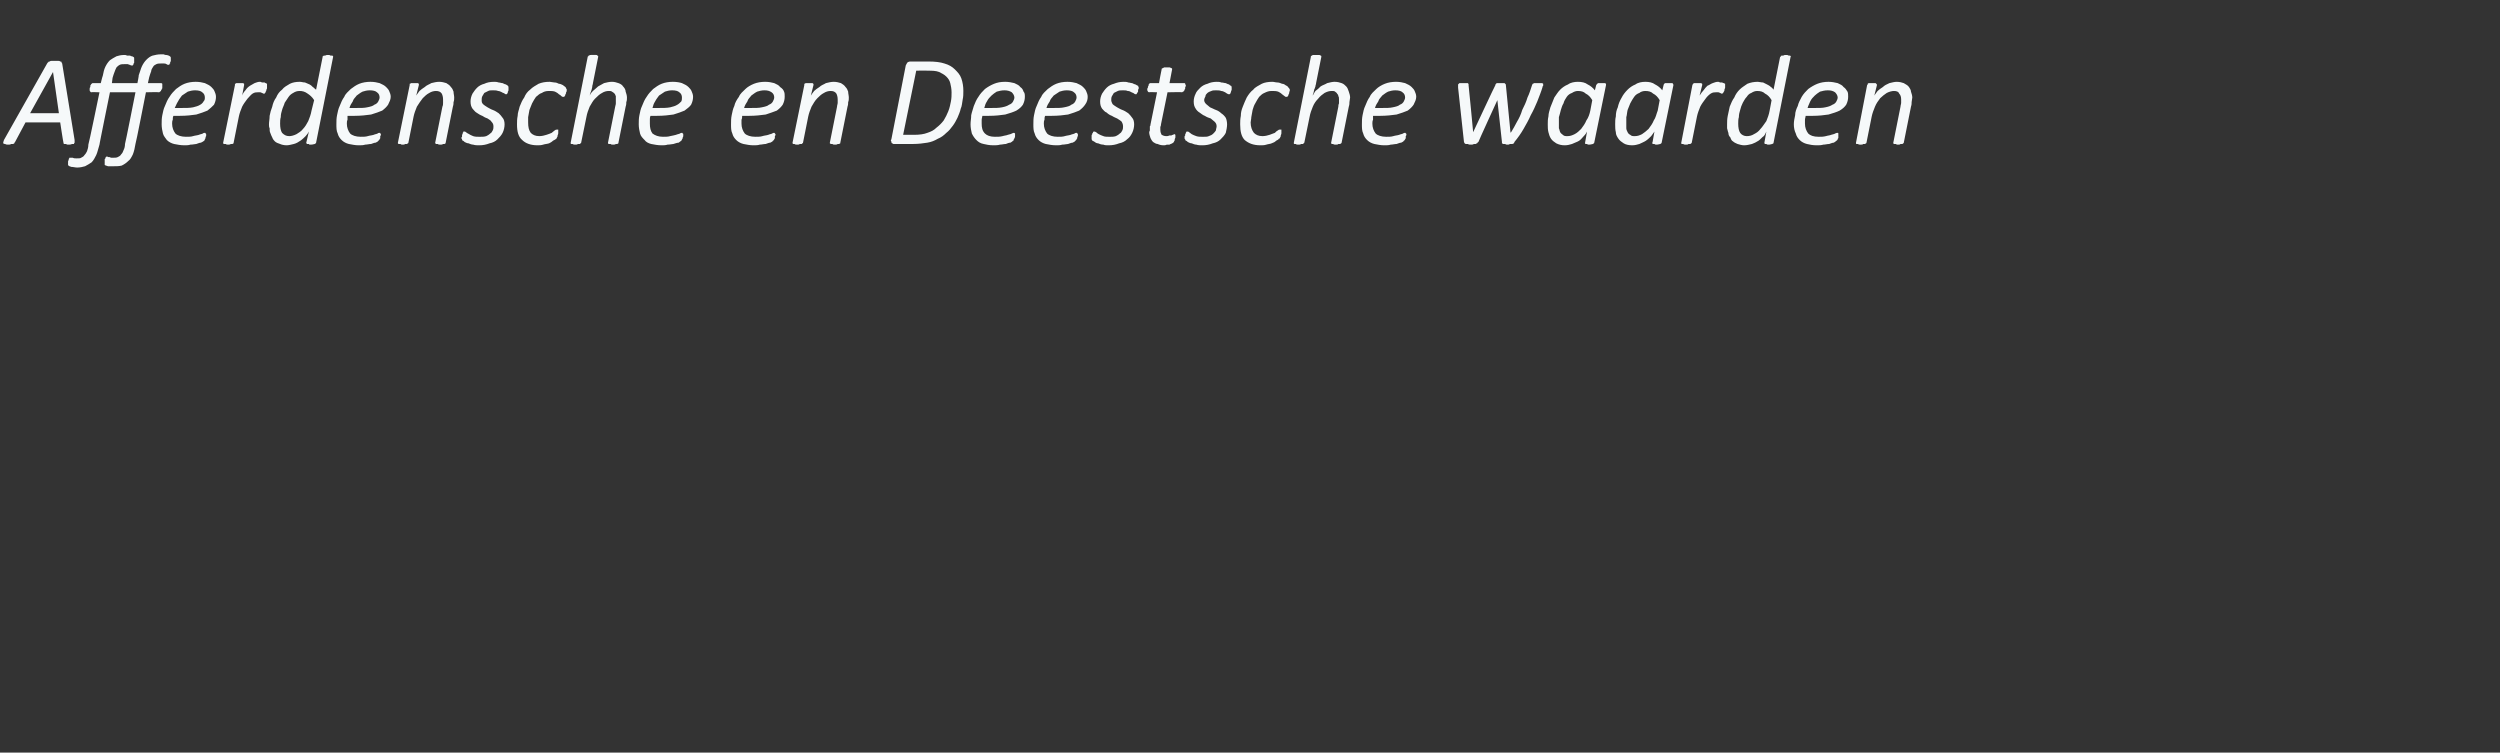 <?xml version="1.0" standalone="no"?><!DOCTYPE svg PUBLIC "-//W3C//DTD SVG 1.1//EN" "http://www.w3.org/Graphics/SVG/1.1/DTD/svg11.dtd"><svg xmlns="http://www.w3.org/2000/svg" version="1.1" width="382px" height="115px" viewBox="-1 -7 382 115" style="left:-1px;top:-7px"><rect x="-1" y="-7" width="382" height="115" fill="#333333" stroke="none"/><desc>Afferdensche en Deestsche waarden</desc><defs/><g id="Polygon1580"><path d="m10.4 14.4v.4s-.1.1-.1.2h-.3c-.2.1-.3.1-.6.1c-.1 0-.2 0-.3-.1h-.3l-.1-.1v-.1c-.04-.04-.5-3.1-.5-3.1H2.9l-1.6 3c-.1.1-.1.1-.1.2c-.1 0-.1.1-.2.1h-.3c-.1.1-.3.1-.4.1c-.2 0-.4 0-.5-.1c-.1 0-.2 0-.3-.1v-.2s.1-.2.1-.3L6.2 2.7c.1-.1.1-.2.2-.2c0-.1.1-.1.2-.1c.1-.1.2-.1.3-.1h1c.1 0 .2 0 .3.1c.1 0 .2 0 .2.1c0 0 0 .1.1.2l1.9 11.7zM7.1 4l-3.5 6.3h4.4L7.1 4zm18-2v.3s0 .1-.1.2v.2c-.1 0-.1.1-.1.1c0 .1-.1.1-.1.1h-.2c-.1-.1-.1-.1-.2-.1c-.1-.1-.2-.1-.4-.1h-.4c-.2 0-.5 0-.7.1c-.2.1-.4.2-.5.4c-.1.2-.3.4-.3.7c-.1.2-.2.6-.3.9l-.2.9h2c.1 0 .1 0 .2.1v.7c-.1.1-.1.1-.1.2c-.1.1-.1.1-.1.2c-.1 0-.1.1-.1.1c-.1 0-.1.1-.2.1c.02-.05-2 0-2 0c0 0-1.55 7.93-1.6 7.9c-.1.6-.2 1.1-.4 1.6c-.2.4-.4.8-.7 1c-.3.3-.6.5-1 .7c-.4.1-.8.1-1.2.1h-.9c-.2-.1-.4-.1-.5-.2v-.9c.1 0 .1-.1.1-.2l.1-.1l.1-.1c.1 0 .1 0 .2.1h.2c.1 0 .2.1.3.1h.3c.3 0 .5 0 .7-.1c.2-.1.4-.2.5-.4c.2-.2.3-.4.4-.7c.1-.2.2-.5.2-.9c.04 0 1.6-7.9 1.6-7.9h-3.9s-1.64 8.05-1.6 8c-.2.6-.3 1.2-.5 1.6c-.2.4-.4.8-.7 1.1c-.3.2-.6.4-1 .6c-.3.1-.8.2-1.2.2c-.3 0-.6-.1-.9-.1c-.2-.1-.4-.1-.4-.2c-.1 0-.1-.1-.1-.1v-.5c0-.1 0-.2.1-.2v-.2c.1-.1.1-.2.1-.2h.5c.2.1.4.1.6.1c.3 0 .6 0 .7-.1c.2-.1.4-.2.5-.4c.2-.2.3-.4.4-.6c.1-.3.2-.6.2-1c.05.03 1.7-8 1.7-8c0 0-1.28-.05-1.3 0l-.1-.1c-.1-.1-.1-.1-.1-.3v-.1c0-.1 0-.2.1-.3v-.2c0-.1.1-.1.1-.2l.1-.1c.1-.1.1-.1.2-.1h1.2s.26-1.08.3-1.1c.1-.5.2-1 .4-1.4c.2-.4.4-.7.7-1c.3-.2.6-.4 1-.6c.3-.1.7-.2 1.2-.2c.1 0 .3 0 .4.1h.5c.1.1.2.1.3.1c.1.1.2.1.2.1c.1.1.1.1.1.2v.7c-.1.1-.1.1-.1.2c0 .1-.1.1-.1.2h-.3s-.1-.1-.2-.1c-.1 0-.2-.1-.3-.1h-.4c-.3 0-.6 0-.8.1c-.2.1-.3.2-.5.4c-.1.2-.2.4-.3.7c-.1.2-.2.6-.3.9l-.1.8h3.9s.24-1.19.2-1.2c.2-.5.3-1 .5-1.4c.2-.4.4-.7.7-1c.3-.3.6-.5.9-.6c.4-.1.8-.2 1.3-.2h.4c.2.1.3.1.4.1c.2 0 .3.1.4.1c.1.1.2.1.2.1c0 .1.1.1.1.2v.2zM32 7.8c0 .4-.1.8-.3 1.2c-.3.3-.6.6-1 .9c-.5.2-1 .4-1.7.6c-.7.1-1.5.2-2.5.2h-1c-.1.2-.1.4-.1.6c-.1.2-.1.4-.1.6c0 .6.2 1.1.5 1.5c.3.3.9.5 1.6.5c.4 0 .8 0 1.1-.1c.3-.1.6-.1.9-.2c.2-.1.4-.1.6-.2c.1-.1.2-.1.3-.1c.1 0 .1 0 .1.1c.1 0 .1.1.1.1v.3c-.1.1-.1.2-.1.3c0 .1-.1.1-.1.2c0 .1-.1.2-.1.2c-.1.1-.3.2-.5.3c-.2 0-.4.1-.7.2c-.2 0-.5.1-.9.1c-.3.1-.6.1-.9.1c-.6 0-1.1-.1-1.6-.2c-.4-.1-.8-.3-1.1-.6c-.2-.3-.5-.6-.6-1c-.1-.4-.2-.9-.2-1.4c0-.5 0-.9.1-1.4c.1-.5.2-1 .4-1.4c.2-.5.4-1 .7-1.4c.3-.5.6-.8 1-1.2c.4-.3.8-.6 1.3-.8c.5-.2 1.1-.3 1.7-.3c.6 0 1 .1 1.4.2c.4.2.7.3 1 .6c.2.2.4.4.5.7c.1.2.2.5.2.8zm-1.7.1c0-.3-.1-.6-.4-.8c-.2-.2-.6-.3-1.1-.3c-.4 0-.8.1-1.1.2l-.9.6c-.2.3-.4.5-.6.9c-.2.3-.3.6-.5 1h1c.7 0 1.3 0 1.8-.1c.4-.1.8-.2 1.1-.4c.2-.1.4-.3.5-.5c.2-.2.2-.4.2-.6zm9.5-2.1v.6c0 .1 0 .2-.1.3c0 .1 0 .2-.1.3c0 .1 0 .1-.1.2c0 .1-.1.1-.1.1h-.2c-.1-.1-.1-.1-.2-.1c-.1-.1-.2-.1-.3-.1h-.3c-.2 0-.5 0-.8.2c-.3.2-.5.5-.8.8c-.3.4-.6.8-.8 1.2c-.2.5-.4 1-.5 1.5l-.8 4v.1c-.1 0-.1.1-.2.1h-.2c-.2.1-.3.1-.4.1c-.2 0-.3 0-.4-.1h-.3l-.1-.1v-.1L34.9 6v-.2c.1 0 .1 0 .2-.1h1.1c0 .1.1.1.1.1v.2L36 7.6c.1-.3.3-.6.5-.8c.2-.3.4-.5.7-.7c.2-.1.5-.3.7-.4c.3-.1.5-.2.8-.2c.1 0 .2 0 .3.1h.4c.1 0 .1.1.2.1c.1 0 .1.1.2.1zm7.5 9c0 .1-.1.1-.2.2c-.1 0-.3.1-.6.1c-.2 0-.3 0-.3-.1h-.3s0-.1-.1-.1v-.1l.4-1.7c-.1.2-.3.5-.5.7c-.2.2-.5.5-.8.7c-.3.2-.6.4-1 .5c-.4.1-.8.2-1.1.2c-.4 0-.8-.1-1-.2c-.3-.1-.6-.2-.8-.4c-.1-.1-.3-.3-.4-.6c-.1-.2-.2-.4-.3-.7c-.1-.2-.1-.4-.1-.7c-.1-.2-.1-.4-.1-.6c0-.4.1-.8.1-1.3c.1-.5.2-.9.4-1.4c.1-.5.3-1 .6-1.4c.2-.5.5-.9.9-1.2c.3-.4.7-.6 1.2-.9c.4-.2.9-.3 1.5-.3c.3 0 .5.1.8.1c.2.1.5.2.7.3c.2.1.3.2.5.4c.2.1.3.3.5.4l1-5v-.1c.1 0 .1-.1.2-.1h.2c.1-.1.3-.1.4-.1c.2 0 .3 0 .4.1h.3l.1.1v.1l-2.6 13.1zM47 8.3c-.3-.5-.7-.8-1-1c-.4-.3-.8-.4-1.2-.4c-.4 0-.7.1-1 .3c-.2.1-.5.3-.7.6l-.6.9c-.1.4-.3.7-.4 1.1c-.1.3-.2.7-.2 1.1c-.1.3-.1.7-.1 1c0 .6.1 1.1.3 1.4c.3.3.6.5 1.1.5c.3 0 .7-.1 1.1-.3c.3-.2.7-.4 1-.8c.3-.3.6-.8.8-1.2c.2-.5.4-1 .5-1.6l.4-1.6zm11.7-.5c0 .4-.2.8-.4 1.2c-.2.3-.5.6-.9.9c-.5.2-1 .4-1.7.6c-.7.1-1.6.2-2.5.2h-1.1v.6c-.1.2-.1.4-.1.6c0 .6.2 1.1.5 1.5c.3.3.9.5 1.6.5c.4 0 .8 0 1.1-.1c.3-.1.6-.1.9-.2c.2-.1.4-.1.6-.2c.1-.1.2-.1.3-.1c.1 0 .1 0 .1.1c.1 0 .1.1.1.1c0 .1 0 .2-.1.3v.3c0 .1-.1.1-.1.2c-.1.1-.1.2-.2.2c0 .1-.2.2-.4.3c-.2 0-.4.1-.7.2c-.3 0-.6.1-.9.1c-.3.1-.6.1-1 .1c-.5 0-1-.1-1.5-.2c-.4-.1-.8-.3-1.1-.6c-.3-.3-.5-.6-.6-1c-.2-.4-.2-.9-.2-1.4c0-.5 0-.9.1-1.4c.1-.5.2-1 .4-1.4c.2-.5.4-1 .7-1.4c.2-.5.6-.8 1-1.2c.4-.3.8-.6 1.3-.8c.5-.2 1.1-.3 1.7-.3c.6 0 1 .1 1.4.2c.4.2.7.3 1 .6c.2.2.4.4.5.7c.1.2.2.5.2.8zm-1.7.1c0-.3-.1-.6-.4-.8c-.2-.2-.6-.3-1.1-.3c-.4 0-.8.1-1.1.2c-.4.2-.6.4-.9.6c-.2.3-.5.5-.6.9c-.2.3-.4.6-.5 1h1c.7 0 1.3 0 1.7-.1c.5-.1.9-.2 1.1-.4c.3-.1.5-.3.6-.5c.1-.2.2-.4.2-.6zm11.4 0c0 .2 0 .5-.1.7c0 .2 0 .4-.1.7l-1.1 5.5v.1c-.1 0-.1.1-.2.1h-.2c-.1.1-.3.1-.4.1c-.2 0-.3 0-.4-.1h-.3s0-.1-.1-.1v-.1l1.1-5.5c.1-.2.1-.4.1-.6v-.5c0-.4-.1-.7-.2-.9c-.2-.3-.5-.4-.9-.4c-.3 0-.7.1-1 .3c-.4.2-.7.5-1 .8c-.3.4-.6.8-.9 1.3c-.2.5-.4 1-.5 1.5l-.8 4s0 .1-.1.1s0 .1-.1.1h-.3c-.1.1-.2.1-.4.1c-.1 0-.2 0-.3-.1h-.3l-.1-.1v-.1L61.6 6v-.2c.1 0 .1 0 .2-.1h1.1c0 .1.1.1.1.1v.2l-.4 1.6c.1-.2.3-.4.5-.7c.2-.2.5-.4.8-.6c.3-.3.7-.4 1-.6c.4-.1.8-.2 1.2-.2c.4 0 .8.1 1.1.2c.3.2.5.3.7.6c.2.2.3.4.4.7c0 .3.1.6.1.9zm8.2-1.8c.1.1.1.2.1.3v.3c0 .1 0 .2-.1.3c0 .1 0 .2-.1.3c0 .1-.1.1-.2.1c0 0-.1 0-.2-.1c-.1-.1-.3-.1-.4-.2c-.2-.1-.4-.2-.6-.2c-.2-.1-.5-.1-.8-.1c-.3 0-.5 0-.7.1l-.6.3c-.1.2-.2.3-.3.5c-.1.2-.1.4-.1.6c0 .2 0 .4.2.6c.2.2.4.3.7.5c.2.1.5.3.8.4c.3.1.6.3.9.5c.2.2.4.4.6.7c.2.2.3.6.3 1c0 .4-.1.9-.3 1.3c-.2.4-.5.7-.8 1c-.3.3-.7.5-1.2.6c-.5.2-1 .3-1.6.3c-.3 0-.6 0-.9-.1c-.2 0-.5-.1-.7-.2c-.2 0-.4-.1-.6-.2c-.1-.1-.2-.2-.3-.2c-.1-.1-.1-.2-.1-.2c0-.1-.1-.1-.1-.2c0-.1 0-.1.1-.2v-.2c0-.1 0-.2.1-.2v-.2c.1-.1.1-.1.1-.2h.2s.1 0 .2.1c.1.1.3.2.5.3c.1.1.4.2.6.3c.3.1.6.1 1 .1c.4 0 .7 0 1-.1c.2-.1.4-.2.6-.4c.2-.1.3-.3.4-.5c.1-.2.1-.4.1-.6c0-.3-.1-.5-.3-.7c-.1-.2-.3-.3-.6-.5c-.3-.1-.5-.2-.8-.4c-.3-.1-.6-.3-.9-.5c-.2-.1-.4-.4-.6-.6c-.2-.3-.3-.6-.3-1.1c0-.4.1-.8.3-1.2c.2-.3.4-.6.7-.9c.3-.3.7-.5 1.1-.6c.4-.2.9-.3 1.5-.3c.2 0 .4 0 .7.1c.2 0 .4.1.6.1c.2.1.4.2.5.2c.2.1.3.2.3.2zm9 .6c0 .2 0 .3-.1.4c0 .1 0 .2-.1.3c0 .2-.1.2-.1.3c-.1.1-.2.1-.2.1c-.1 0-.2 0-.3-.1c-.1-.1-.2-.2-.4-.3c-.2-.2-.4-.3-.6-.4c-.3-.1-.6-.1-.9-.1c-.5 0-.8.1-1.1.3c-.4.1-.6.4-.9.6c-.2.3-.4.6-.6 1c-.1.3-.3.7-.4 1c-.1.4-.1.7-.2 1.1v.8c0 .7.1 1.2.4 1.6c.3.3.7.5 1.3.5c.4 0 .8-.1 1.1-.2c.3-.1.6-.2.8-.3c.2-.2.4-.3.5-.4c.1-.1.3-.1.4-.1h.1v.5c0 .1 0 .2-.1.4c0 .1 0 .2-.1.3c0 .1-.1.2-.1.2c-.1.1-.3.2-.5.3c-.2.2-.4.3-.6.4c-.3.1-.6.1-.9.2c-.3.1-.6.1-.9.1c-1 0-1.8-.3-2.3-.8c-.6-.5-.8-1.3-.8-2.4c0-.4 0-.8.1-1.3c0-.5.2-.9.3-1.4c.2-.5.4-1 .7-1.4c.2-.5.5-.9.9-1.2c.4-.4.8-.6 1.3-.9c.5-.2 1-.3 1.7-.3c.2 0 .5.1.7.1c.3 0 .5.1.7.2c.2 0 .4.1.6.2c.1.1.3.2.4.3c.1.1.1.2.1.2c.1.1.1.2.1.2zm7.9 8.1v.1c-.1 0-.1.1-.2.1h-.2c-.1.1-.3.1-.4.1c-.2 0-.3 0-.4-.1h-.3l-.1-.1v-.1L93 9.3c0-.1.1-.3.1-.5V7.7c-.1-.2-.1-.3-.2-.4c-.1-.1-.2-.2-.4-.3c-.1-.1-.3-.1-.5-.1c-.3 0-.7.1-1 .3c-.4.2-.7.5-1.1.9c-.3.3-.5.7-.8 1.2c-.2.5-.4 1-.5 1.6l-.8 3.9s0 .1-.1.1s0 .1-.1.1h-.3c-.1.1-.2.1-.4.1c-.1 0-.3 0-.4-.1h-.2c-.1 0-.1-.1-.1-.1v-.1l2.6-13.1s0-.1.1-.1c0-.1 0-.1.1-.1c.1-.1.2-.1.3-.1h.8c.1 0 .1 0 .2.1s.1 0 .1.1v.1l-.8 4c0 .2-.1.3-.1.5c0 .2-.1.4-.1.5c-.1.2-.1.4-.2.5c0 .2-.1.3-.1.4c.1-.2.2-.4.5-.7c.2-.2.5-.4.8-.7c.3-.2.6-.3.9-.5c.4-.1.8-.2 1.2-.2c.4 0 .7.1 1 .2c.3.1.6.3.7.5c.2.2.4.5.4.8c.1.3.2.6.2.9c0 .2 0 .5-.1.7c0 .2 0 .4-.1.7l-1.1 5.5zm11.4-7c0 .4-.1.8-.3 1.2c-.2.3-.6.6-1 .9c-.5.2-1 .4-1.7.6c-.7.1-1.5.2-2.5.2h-1c-.1.2-.1.4-.1.6v.6c0 .6.1 1.1.4 1.5c.4.3.9.5 1.6.5c.4 0 .8 0 1.1-.1c.4-.1.6-.1.9-.2c.2-.1.4-.1.6-.2c.1-.1.3-.1.3-.1c.1 0 .1 0 .1.1c.1 0 .1.1.1.1v.3c0 .1-.1.2-.1.3c0 .1 0 .1-.1.2c0 .1-.1.2-.1.2c-.1.1-.3.2-.4.3c-.2 0-.5.1-.8.2c-.2 0-.5.1-.9.1c-.3.1-.6.1-.9.1c-.6 0-1.1-.1-1.6-.2c-.4-.1-.8-.3-1-.6c-.3-.3-.6-.6-.7-1c-.1-.4-.2-.9-.2-1.4c0-.5 0-.9.1-1.4c.1-.5.2-1 .4-1.4c.2-.5.4-1 .7-1.4c.3-.5.6-.8 1-1.2c.4-.3.8-.6 1.3-.8c.5-.2 1.1-.3 1.7-.3c.6 0 1.1.1 1.4.2c.4.2.7.3 1 .6c.2.2.4.4.5.7c.1.2.2.5.2.8zm-1.7.1c0-.3-.1-.6-.4-.8c-.2-.2-.6-.3-1.1-.3c-.4 0-.8.1-1.1.2l-.9.6c-.2.3-.4.5-.6.9c-.2.3-.3.6-.4 1h.9c.7 0 1.3 0 1.8-.1c.4-.1.8-.2 1.1-.4c.2-.1.4-.3.6-.5c.1-.2.1-.4.1-.6zm15.7-.1c0 .4-.1.8-.3 1.2c-.2.3-.5.6-.9.9c-.5.2-1.1.4-1.7.6c-.7.1-1.6.2-2.5.2h-1.1c0 .2 0 .4-.1.6v.6c0 .6.2 1.1.5 1.5c.3.3.9.5 1.6.5c.4 0 .8 0 1.1-.1c.3-.1.6-.1.9-.2c.2-.1.4-.1.6-.2c.1-.1.2-.1.3-.1c0 0 .1 0 .1.1l.1.1c0 .1 0 .2-.1.3v.3c0 .1-.1.1-.1.2c-.1.1-.1.2-.2.2c0 .1-.2.2-.4.3c-.2 0-.4.1-.7.2c-.3 0-.6.1-.9.1c-.3.1-.6.1-1 .1c-.5 0-1-.1-1.5-.2c-.4-.1-.8-.3-1.1-.6c-.3-.3-.5-.6-.6-1c-.2-.4-.2-.9-.2-1.4c0-.5 0-.9.1-1.4c.1-.5.2-1 .4-1.4c.1-.5.4-1 .7-1.4c.2-.5.6-.8 1-1.2c.3-.3.8-.6 1.3-.8c.5-.2 1.1-.3 1.7-.3c.6 0 1 .1 1.4.2c.4.2.7.3.9.6c.3.2.5.4.6.7c.1.2.1.5.1.8zm-1.6.1c0-.3-.1-.6-.4-.8c-.3-.2-.6-.3-1.1-.3c-.4 0-.8.1-1.1.2c-.4.2-.6.4-.9.6c-.2.3-.5.5-.6.9c-.2.3-.4.6-.5 1h1c.7 0 1.3 0 1.7-.1c.5-.1.9-.2 1.1-.4c.3-.1.5-.3.6-.5c.1-.2.2-.4.2-.6zm11.4 0c0 .2 0 .5-.1.7c0 .2 0 .4-.1.7l-1.1 5.5v.1c-.1 0-.1.1-.2.1h-.2c-.1.1-.3.1-.4.1c-.2 0-.3 0-.4-.1h-.3s0-.1-.1-.1v-.1l1.1-5.5c0-.2.1-.4.1-.6v-.5c0-.4-.1-.7-.2-.9c-.2-.3-.5-.4-.9-.4c-.3 0-.7.1-1 .3c-.4.2-.7.5-1 .8c-.4.4-.6.8-.9 1.3c-.2.5-.4 1-.5 1.5l-.8 4s0 .1-.1.1s0 .1-.1.1h-.3c-.1.1-.2.1-.4.1c-.1 0-.3 0-.4-.1h-.2l-.1-.1v-.1l1.8-8.8v-.2s.1 0 .2-.1h1.1c0 .1 0 .1.1.1v.2l-.4 1.6c.1-.2.3-.4.5-.7c.2-.2.5-.4.8-.6c.3-.3.7-.4 1-.6c.4-.1.8-.2 1.2-.2c.4 0 .8.1 1.1.2c.3.2.5.3.7.6c.2.2.3.4.4.7c0 .3.1.6.1.9zm17.5-1c0 .4 0 .9-.1 1.3c-.1.5-.1 1-.3 1.4c-.1.5-.3.9-.5 1.4c-.2.4-.4.8-.7 1.2c-.3.4-.6.8-1 1.1c-.4.4-.8.7-1.3.9c-.5.3-1 .5-1.6.6c-.6.1-1.4.2-2.2.2h-3c-.1-.1-.2-.1-.2-.1c-.1-.1-.1-.2-.1-.3c-.1 0-.1-.2 0-.3L137.4 3c.1-.2.2-.4.3-.5c.2-.1.3-.1.5-.1h2.7c1 0 1.8.1 2.4.3c.7.2 1.2.5 1.6.9c.4.4.8.8 1 1.4c.2.6.3 1.2.3 1.9zm-1.8.2c0-.5-.1-1-.2-1.4c-.1-.4-.3-.7-.6-1c-.3-.3-.7-.5-1.1-.7c-.5-.2-1.1-.2-1.8-.2c.01-.04-1.7 0-1.7 0l-2 9.8s1.73-.01 1.7 0c.8 0 1.5-.1 2-.3c.6-.2 1-.4 1.4-.8c.4-.3.8-.7 1.1-1.1c.3-.5.5-.9.7-1.4c.2-.5.3-1 .4-1.5c.1-.5.1-1 .1-1.4zm11.2.7c0 .4-.1.8-.3 1.2c-.2.3-.5.6-1 .9c-.4.2-1 .4-1.7.6c-.7.1-1.5.2-2.5.2h-1c0 .2-.1.4-.1.6v.6c0 .6.1 1.1.5 1.5c.3.3.8.5 1.5.5c.5 0 .8 0 1.2-.1c.3-.1.6-.1.8-.2c.3-.1.5-.1.6-.2c.2-.1.3-.1.3-.1c.1 0 .1 0 .2.1v.4c0 .1 0 .2-.1.3c0 .1 0 .1-.1.2c0 .1 0 .2-.1.2c-.1.1-.2.2-.4.3c-.2 0-.5.1-.7.2c-.3 0-.6.1-.9.1c-.3.1-.7.1-1 .1c-.6 0-1.1-.1-1.5-.2c-.5-.1-.8-.3-1.1-.6c-.3-.3-.5-.6-.7-1c-.1-.4-.2-.9-.2-1.4c0-.5.1-.9.1-1.4c.1-.5.3-1 .4-1.4c.2-.5.4-1 .7-1.4c.3-.5.6-.8 1-1.2c.4-.3.9-.6 1.4-.8c.5-.2 1-.3 1.7-.3c.5 0 1 .1 1.4.2c.4.2.7.3.9.6c.3.2.4.4.5.7c.2.2.2.5.2.8zm-1.6.1c0-.3-.2-.6-.4-.8c-.3-.2-.7-.3-1.1-.3c-.5 0-.8.1-1.2.2c-.3.2-.6.4-.8.6c-.3.3-.5.5-.7.9c-.2.3-.3.6-.4 1h1c.7 0 1.2 0 1.7-.1c.5-.1.8-.2 1.1-.4c.3-.1.5-.3.6-.5c.1-.2.2-.4.2-.6zm11.2-.1c0 .4-.1.8-.4 1.2c-.2.3-.5.6-.9.9c-.5.2-1 .4-1.7.6c-.7.1-1.5.2-2.5.2h-1c-.1.2-.1.4-.1.6c-.1.2-.1.4-.1.6c0 .6.2 1.1.5 1.5c.3.3.9.5 1.6.5c.4 0 .8 0 1.1-.1c.3-.1.6-.1.9-.2c.2-.1.4-.1.6-.2c.1-.1.2-.1.3-.1c.1 0 .1 0 .1.1c.1 0 .1.1.1.1v.3c-.1.1-.1.2-.1.3c0 .1-.1.1-.1.2c-.1.1-.1.2-.2.2c0 .1-.2.2-.4.3c-.2 0-.4.1-.7.2c-.2 0-.5.1-.9.1c-.3.1-.6.1-.9.1c-.6 0-1.1-.1-1.6-.2c-.4-.1-.8-.3-1.1-.6c-.3-.3-.5-.6-.6-1c-.2-.4-.2-.9-.2-1.4c0-.5 0-.9.1-1.4c.1-.5.2-1 .4-1.4c.2-.5.4-1 .7-1.4c.2-.5.6-.8 1-1.2c.4-.3.8-.6 1.3-.8c.5-.2 1.1-.3 1.7-.3c.6 0 1 .1 1.4.2c.4.2.7.3 1 .6c.2.2.4.4.5.7c.1.2.2.5.2.8zm-1.7.1c0-.3-.1-.6-.4-.8c-.2-.2-.6-.3-1.1-.3c-.4 0-.8.1-1.1.2l-.9.6c-.2.3-.5.5-.6.9c-.2.3-.4.6-.5 1h1c.7 0 1.3 0 1.7-.1c.5-.1.9-.2 1.1-.4c.3-.1.5-.3.6-.5c.1-.2.2-.4.2-.6zm9.4-1.8c0 .1.1.2.1.3c0 .1 0 .2-.1.3v.3c-.1.1-.1.2-.2.3c0 .1-.1.1-.1.1c-.1 0-.2 0-.3-.1c-.1-.1-.2-.1-.4-.2c-.2-.1-.3-.2-.6-.2c-.2-.1-.4-.1-.7-.1c-.3 0-.6 0-.8.1l-.6.3c-.1.2-.2.3-.3.5c-.1.2-.1.4-.1.6c0 .2.1.4.2.6c.2.2.4.3.7.5c.2.1.5.3.8.4c.3.1.6.3.9.5c.2.2.4.4.6.7c.2.2.3.6.3 1c0 .4-.1.9-.3 1.3c-.2.4-.4.7-.8 1c-.3.3-.7.5-1.2.6c-.5.2-1 .3-1.6.3c-.3 0-.6 0-.8-.1c-.3 0-.6-.1-.8-.2c-.2 0-.4-.1-.5-.2c-.2-.1-.3-.2-.4-.2c0-.1-.1-.2-.1-.2v-.6c0-.1.1-.2.1-.2c0-.1 0-.2.1-.2c0-.1 0-.1.1-.2h.1c.1 0 .1 0 .3.1c.1.1.2.2.4.3c.2.1.4.2.7.3c.2.1.6.1 1 .1c.3 0 .6 0 .9-.1c.2-.1.4-.2.6-.4c.2-.1.3-.3.4-.5c.1-.2.1-.4.1-.6c0-.3-.1-.5-.2-.7c-.2-.2-.4-.3-.7-.5c-.2-.1-.5-.2-.8-.4c-.3-.1-.6-.3-.8-.5c-.3-.1-.5-.4-.7-.6c-.2-.3-.3-.6-.3-1.1c0-.4.1-.8.3-1.2c.2-.3.4-.6.7-.9c.3-.3.7-.5 1.1-.6c.5-.2.9-.3 1.5-.3c.2 0 .5 0 .7.1c.2 0 .4.1.6.1c.2.1.4.2.5.2c.2.1.3.2.4.2zm7.3 0s0 .1-.1.2v.2s0 .1-.1.2c0 .1 0 .1-.1.2s0 .1-.1.1s-.1.1-.2.1c.05-.05-2.2 0-2.2 0l-1 4.9c0 .1 0 .2-.1.4v.4c0 .4.1.6.2.8c.2.1.4.2.7.2c.2 0 .3 0 .5-.1h.3c.1-.1.2-.1.3-.1c0-.1.1-.1.1-.1c.1 0 .1 0 .2.1v.4c0 .1-.1.2-.1.3c0 .1 0 .2-.1.3c0 .1-.1.1-.1.2c-.1 0-.1.1-.2.1c-.1.1-.3.1-.4.2h-.4c-.2.1-.3.1-.5.1c-.4 0-.7-.1-.9-.2c-.3 0-.5-.2-.7-.3c-.2-.2-.3-.4-.4-.6c-.1-.3-.2-.6-.2-.9c0-.1.1-.2.1-.3v-.6c.1-.1.1-.2.1-.3c-.01-.01 1-4.9 1-4.9c0 0-1.24-.05-1.2 0c-.1 0-.2-.1-.2-.1c0-.1-.1-.1-.1-.3c0-.1 0-.2.1-.3c0-.1 0-.2.1-.3c0-.1 0-.2.1-.3c.1-.1.1-.1.2-.1h1.3s.37-2.08.4-2.1v-.1c.1 0 .1-.1.2-.1c.1 0 .1-.1.2-.1h.8c.1 0 .2.1.3.1l.1.1v.1l-.4 2.1s2.21.01 2.2 0c.1 0 .2 0 .2.1c0 .1.1.2.1.3zm6.9 0c.1.1.1.2.1.3v.3c0 .1-.1.2-.1.3c0 .1-.1.2-.1.3c-.1.1-.1.1-.2.1c-.1 0-.1 0-.3-.1c-.1-.1-.2-.1-.3-.2c-.2-.1-.4-.2-.6-.2c-.2-.1-.5-.1-.8-.1c-.3 0-.5 0-.7.1c-.3.1-.5.2-.6.3c-.2.2-.3.3-.3.5c-.1.2-.2.4-.2.6c0 .2.1.4.3.6c.2.2.4.3.6.5c.3.1.6.3.9.4c.3.1.6.3.8.5c.3.2.5.4.7.7c.1.2.2.6.2 1c0 .4-.1.9-.2 1.3c-.2.4-.5.7-.8 1c-.3.3-.7.5-1.2.6c-.5.2-1 .3-1.6.3c-.3 0-.6 0-.9-.1c-.2 0-.5-.1-.7-.2c-.2 0-.4-.1-.6-.2c-.1-.1-.2-.2-.3-.2c-.1-.1-.1-.2-.1-.2c-.1-.1-.1-.1-.1-.2v-.2c0-.1 0-.1.1-.2v-.2c.1-.1.1-.2.1-.2c0-.1.1-.1.1-.2h.1c.1 0 .2 0 .3.1c.1.1.3.2.4.3c.2.1.4.2.7.3c.3.1.6.1 1 .1c.4 0 .7 0 .9-.1c.3-.1.5-.2.7-.4c.1-.1.3-.3.4-.5c0-.2.1-.4.1-.6c0-.3-.1-.5-.3-.7c-.2-.2-.4-.3-.6-.5c-.3-.1-.6-.2-.9-.4c-.3-.1-.5-.3-.8-.5c-.2-.1-.5-.4-.6-.6c-.2-.3-.3-.6-.3-1.1c0-.4.1-.8.3-1.2c.1-.3.4-.6.7-.9c.3-.3.7-.5 1.1-.6c.4-.2.9-.3 1.4-.3c.3 0 .5 0 .7.1c.3 0 .5.1.7.1c.2.1.4.2.5.2c.1.1.2.2.3.2zm9 .6c0 .2-.1.3-.1.4c0 .1 0 .2-.1.3c0 .2-.1.2-.1.3c-.1.1-.2.1-.3.1c0 0-.1 0-.2-.1c-.1-.1-.3-.2-.4-.3c-.2-.2-.4-.3-.6-.4c-.3-.1-.6-.1-1-.1c-.4 0-.7.1-1.1.3c-.3.1-.6.4-.8.6c-.2.3-.4.6-.6 1c-.2.3-.3.7-.4 1c-.1.4-.1.7-.2 1.1c0 .3-.1.6-.1.8c0 .7.2 1.2.5 1.6c.3.3.7.5 1.3.5c.4 0 .8-.1 1.1-.2c.3-.1.5-.2.8-.3c.2-.2.3-.3.5-.4c.1-.1.2-.1.3-.1h.2v.5c0 .1 0 .2-.1.4c0 .1 0 .2-.1.3c0 .1-.1.2-.2.2c0 .1-.2.2-.4.3c-.2.2-.4.3-.7.4c-.2.1-.5.1-.8.2c-.3.1-.6.1-.9.1c-1.1 0-1.8-.3-2.4-.8c-.5-.5-.7-1.3-.7-2.4c0-.4 0-.8.1-1.3c0-.5.1-.9.3-1.4c.2-.5.4-1 .6-1.4c.3-.5.6-.9 1-1.2c.3-.4.8-.6 1.3-.9c.4-.2 1-.3 1.6-.3c.3 0 .5.1.8.1c.2 0 .5.1.7.2c.2 0 .4.1.5.2c.2.1.4.2.4.3l.2.2c0 .1.1.2.1.2zm7.9 8.1s0 .1-.1.1s0 .1-.1.1h-.3c-.1.1-.2.1-.4.1c-.1 0-.3 0-.4-.1h-.2l-.1-.1v-.1l1.1-5.5c0-.1 0-.3.1-.5v-.6c0-.2 0-.4-.1-.5c0-.2-.1-.3-.2-.4c0-.1-.2-.2-.3-.3c-.1-.1-.3-.1-.5-.1c-.4 0-.7.1-1.1.3c-.3.2-.7.5-1 .9c-.3.3-.6.7-.8 1.2c-.2.5-.4 1-.5 1.6l-.8 3.9l-.1.1l-.1.1h-.3c-.1.1-.2.1-.4.1c-.2 0-.3 0-.4-.1h-.2c-.1 0-.1-.1-.1-.1v-.1l2.6-13.1v-.1c.1-.1.1-.1.2-.1c0-.1.1-.1.2-.1h.8c.1 0 .2 0 .3.1c0 0 .1 0 .1.1v.1l-.8 4c0 .2-.1.3-.1.5c-.1.2-.1.4-.2.5c0 .2-.1.4-.1.5c-.1.2-.1.3-.1.4c.1-.2.2-.4.4-.7c.3-.2.5-.4.8-.7c.3-.2.7-.3 1-.5c.4-.1.8-.2 1.1-.2c.5 0 .8.1 1.1.2c.3.1.5.3.7.5c.2.2.3.5.4.8c.1.3.2.6.2.9c0 .2-.1.5-.1.7c0 .2 0 .4-.1.7l-1.1 5.5zm11.4-7c0 .4-.2.8-.4 1.2c-.2.3-.5.6-.9.9c-.5.2-1 .4-1.7.6c-.7.1-1.6.2-2.5.2h-1.1v.6c-.1.2-.1.4-.1.6c0 .6.2 1.1.5 1.5c.3.3.9.5 1.6.5c.4 0 .8 0 1.1-.1c.3-.1.6-.1.9-.2c.2-.1.4-.1.6-.2c.1-.1.2-.1.3-.1c.1 0 .1 0 .1.1c.1 0 .1.1.1.1c0 .1 0 .2-.1.3v.3c0 .1-.1.1-.1.2c-.1.1-.1.2-.2.2c0 .1-.2.2-.4.3c-.2 0-.4.1-.7.2c-.3 0-.6.1-.9.1c-.3.1-.6.1-1 .1c-.5 0-1-.1-1.5-.2c-.4-.1-.8-.3-1.1-.6c-.3-.3-.5-.6-.6-1c-.2-.4-.2-.9-.2-1.4c0-.5 0-.9.1-1.4c.1-.5.2-1 .4-1.4c.2-.5.4-1 .7-1.4c.2-.5.6-.8 1-1.2c.3-.3.8-.6 1.3-.8c.5-.2 1.1-.3 1.7-.3c.6 0 1 .1 1.4.2c.4.2.7.3 1 .6c.2.2.4.4.5.7c.1.2.2.5.2.8zm-1.7.1c0-.3-.1-.6-.4-.8c-.2-.2-.6-.3-1.1-.3c-.4 0-.8.1-1.1.2c-.4.2-.6.4-.9.6c-.2.3-.5.5-.6.9c-.2.3-.4.6-.5 1h1c.7 0 1.3 0 1.7-.1c.5-.1.9-.2 1.1-.4c.3-.1.5-.3.6-.5c.1-.2.2-.4.2-.6zm21.1-2v.2c-.1.1-.1.1-.1.2c-.2.7-.5 1.4-.8 2.2c-.3.7-.6 1.4-1 2.1c-.3.7-.7 1.4-1.1 2.1c-.4.7-.9 1.4-1.4 2c0 .1-.1.2-.1.2c-.1.1-.2.1-.3.1h-.3c-.1.1-.2.1-.3.1c-.2 0-.3 0-.4-.1h-.3c-.1 0-.1-.1-.2-.1v-.2c-.01.01-.7-6.4-.7-6.4c0 0-2.93 6.38-2.9 6.4c-.1 0-.1.1-.2.2c0 0-.1 0-.2.1h-.3c-.1.1-.3.1-.4.1c-.2 0-.4 0-.5-.1h-.3c-.1 0-.2-.1-.2-.1c0-.1-.1-.1-.1-.2l-.9-8.3v-.5l.2-.2h1.3c0 .1.1.1.1.1v.2c.02-.02.7 7.2.7 7.2v.1v-.1s3.37-7.22 3.4-7.2c0-.1 0-.1.1-.2l.1-.1h1.2l.1.1c.1.1.1.1.1.2l.7 7.2v.1s.06-.11.1-.1c.3-.5.6-1 .9-1.6c.3-.5.6-1.1.8-1.8c.3-.6.6-1.2.8-1.9c.3-.6.5-1.3.7-1.9c0-.1.1-.1.1-.2c0 0 .1 0 .2-.1h1.3s0 .1.1.1v.1zm7.8 8.9c0 .1-.1.1-.2.2c-.1 0-.3.1-.6.1c-.1 0-.2 0-.3-.1h-.2c-.1 0-.1-.1-.1-.1v-.1l.3-1.7c-.1.2-.2.4-.5.7c-.2.2-.4.5-.7.7c-.3.2-.7.3-1.1.5c-.3.1-.7.2-1.1.2c-.5 0-.9-.1-1.3-.3c-.3-.2-.6-.4-.8-.7c-.2-.3-.3-.6-.4-1c-.1-.4-.1-.8-.1-1.2c0-.4 0-.8.1-1.2c0-.5.2-1 .3-1.4l.6-1.5c.3-.4.5-.8.9-1.2c.3-.3.7-.6 1.2-.8c.4-.3 1-.4 1.5-.4c.6 0 1.1.1 1.5.4c.4.2.8.5 1.1.9l.2-.8c.1-.1.1-.2.3-.3h1.1c0 .1.1.1.1.1v.2l-1.8 8.8zm-.3-6.5c-.3-.5-.6-.8-1-1c-.3-.3-.7-.4-1.2-.4c-.3 0-.6.1-.9.3c-.3.1-.6.3-.8.6c-.2.3-.4.6-.5 1c-.2.3-.3.7-.4 1c-.1.4-.2.8-.3 1.1v1.7c.1.2.1.4.2.6c.1.2.3.3.4.4c.2.2.4.2.7.2c.4 0 .7-.1 1.1-.3c.4-.2.7-.5 1-.8c.3-.4.6-.8.8-1.3c.3-.4.5-1 .6-1.5l.3-1.6zm10.6 6.5c0 .1-.1.1-.2.2c-.1 0-.3.1-.6.1c-.1 0-.2 0-.3-.1h-.2c-.1 0-.1-.1-.1-.1c-.1 0-.1-.1 0-.1l.3-1.7c-.1.2-.3.4-.5.7c-.2.2-.5.5-.8.7c-.3.2-.6.3-1 .5c-.3.1-.7.2-1.1.2c-.5 0-1-.1-1.3-.3c-.3-.2-.6-.4-.8-.7c-.2-.3-.4-.6-.4-1c-.1-.4-.1-.8-.1-1.2c0-.4 0-.8.1-1.2c0-.5.1-1 .3-1.4c.1-.5.3-1 .6-1.5c.2-.4.5-.8.9-1.2c.3-.3.7-.6 1.2-.8c.4-.3 1-.4 1.5-.4c.6 0 1.1.1 1.5.4c.4.2.8.5 1.1.9l.2-.8c0-.1.1-.2.2-.3h1.2v.1c.1.1.1.1.1.2l-1.8 8.8zm-.3-6.5c-.3-.5-.6-.8-1-1c-.3-.3-.7-.4-1.2-.4c-.3 0-.7.1-.9.3c-.3.1-.6.3-.8.6c-.2.3-.4.6-.6 1c-.1.3-.3.7-.4 1c-.1.4-.1.8-.2 1.1v1.7c0 .2.1.4.2.6c.1.2.2.3.4.4c.2.2.4.2.7.2c.4 0 .7-.1 1.1-.3c.3-.2.7-.5 1-.8c.3-.4.6-.8.8-1.3c.3-.4.4-1 .6-1.5l.3-1.6zm10-2.5v.6c0 .1-.1.2-.1.3c0 .1 0 .2-.1.3c0 .1-.1.1-.1.2c-.1.1-.1.1-.2.1h-.1c-.1-.1-.2-.1-.2-.1c-.1-.1-.2-.1-.3-.1h-.3c-.2 0-.5 0-.8.2c-.3.2-.6.5-.8.8c-.3.4-.6.8-.8 1.2c-.2.5-.4 1-.5 1.5l-.8 4s0 .1-.1.1s0 .1-.1.1h-.3c-.1.1-.2.1-.4.1c-.1 0-.3 0-.4-.1h-.2c-.1 0-.1-.1-.1-.1v-.1l1.7-8.8c0-.1.1-.1.1-.2c0 0 .1 0 .1-.1h1.2c0 .1 0 .1.1.1v.2l-.4 1.6c.2-.3.4-.6.6-.8c.2-.3.4-.5.6-.7c.3-.1.5-.3.8-.4c.3-.1.5-.2.8-.2c.1 0 .2 0 .3.1h.3c.1 0 .2.1.3.1c.1 0 .1.1.2.1zm7.4 9c0 .1 0 .1-.2.2c-.1 0-.3.1-.5.1c-.2 0-.3 0-.4-.1h-.2l-.1-.1v-.1l.3-1.7c-.1.2-.2.5-.4.7c-.3.2-.5.5-.8.7c-.3.2-.7.4-1 .5c-.4.1-.8.2-1.2.2c-.3 0-.7-.1-1-.2c-.2-.1-.5-.2-.7-.4c-.2-.1-.3-.3-.4-.6c-.2-.2-.3-.4-.3-.7c-.1-.2-.1-.4-.2-.7v-.6c0-.4 0-.8.1-1.3l.3-1.4c.2-.5.4-1 .7-1.4c.2-.5.5-.9.8-1.2c.4-.4.8-.6 1.2-.9c.5-.2 1-.3 1.6-.3c.2 0 .5.1.8.1l.6.3c.2.1.4.2.6.4c.2.1.3.3.4.4l1-5c.1 0 .1 0 .1-.1s.1-.1.2-.1h.2c.1-.1.2-.1.4-.1c.2 0 .3 0 .4.1h.2c.1 0 .1.1.1.1c.1.1.1.1 0 .1L270 14.8zm-.3-6.5c-.3-.5-.6-.8-1-1c-.3-.3-.7-.4-1.2-.4c-.3 0-.6.1-.9.3c-.3.1-.5.3-.7.6c-.3.3-.4.6-.6.9c-.2.4-.3.7-.4 1.1c-.1.3-.2.7-.2 1.1c-.1.3-.1.7-.1 1c0 .6.1 1.1.3 1.4c.2.3.6.5 1 .5c.4 0 .8-.1 1.1-.3c.4-.2.7-.4 1-.8c.3-.3.6-.8.9-1.2c.2-.5.4-1 .5-1.6l.3-1.6zm11.7-.5c0 .4-.1.8-.3 1.2c-.2.3-.5.6-1 .9c-.4.2-1 .4-1.7.6c-.7.1-1.5.2-2.4.2h-1.1c0 .2-.1.4-.1.6v.6c0 .6.2 1.1.5 1.5c.3.3.8.5 1.6.5c.4 0 .7 0 1.1-.1c.3-.1.6-.1.8-.2c.3-.1.5-.1.6-.2c.2-.1.3-.1.4-.1c0 0 .1 0 .1.1v.7c-.1.1-.1.1-.1.2c-.1.1-.1.2-.2.2c-.1.1-.2.2-.4.3c-.2 0-.4.1-.7.2c-.3 0-.6.1-.9.1c-.3.1-.7.1-1 .1c-.6 0-1.1-.1-1.5-.2c-.4-.1-.8-.3-1.1-.6c-.3-.3-.5-.6-.6-1c-.2-.4-.3-.9-.3-1.4c0-.5.1-.9.2-1.4c0-.5.2-1 .4-1.4c.1-.5.4-1 .6-1.4c.3-.5.6-.8 1-1.2c.4-.3.9-.6 1.4-.8c.5-.2 1.1-.3 1.7-.3c.5 0 1 .1 1.4.2c.4.2.7.3.9.6c.3.2.4.4.6.7c.1.2.1.5.1.8zm-1.6.1c0-.3-.2-.6-.4-.8c-.3-.2-.6-.3-1.1-.3c-.5 0-.8.1-1.2.2c-.3.2-.6.4-.8.6c-.3.3-.5.5-.7.9c-.1.3-.3.6-.4 1h1c.7 0 1.3 0 1.7-.1c.5-.1.8-.2 1.1-.4c.3-.1.5-.3.6-.5c.1-.2.2-.4.2-.6zm11.4 0c0 .2-.1.5-.1.7c0 .2 0 .4-.1.7l-1.1 5.5s0 .1-.1.1s0 .1-.1.1h-.3c-.1.1-.2.1-.4.1c-.1 0-.2 0-.3-.1h-.3l-.1-.1v-.1l1.1-5.5c0-.2.1-.4.1-.6v-.5c0-.4-.1-.7-.3-.9c-.1-.3-.4-.4-.8-.4c-.3 0-.7.1-1.1.3c-.3.2-.7.5-1 .8c-.3.4-.6.8-.8 1.3c-.2.5-.4 1-.5 1.5l-.8 4s0 .1-.1.1l-.1.1h-.3c-.1.1-.2.1-.4.1c-.1 0-.3 0-.4-.1h-.2c-.1 0-.1-.1-.1-.1v-.1l1.7-8.8c.1-.1.1-.1.1-.2s.1 0 .1-.1h1.1l.1.1c.1.1.1.1.1.2l-.4 1.6c.1-.2.3-.4.5-.7c.2-.2.5-.4.8-.6c.3-.3.6-.4 1-.6c.4-.1.8-.2 1.1-.2c.5 0 .8.1 1.1.2c.3.2.6.3.8.6c.1.2.3.4.3.7c.1.3.2.6.2.9z" stroke="none" fill="#f6f9fa"/></g></svg>